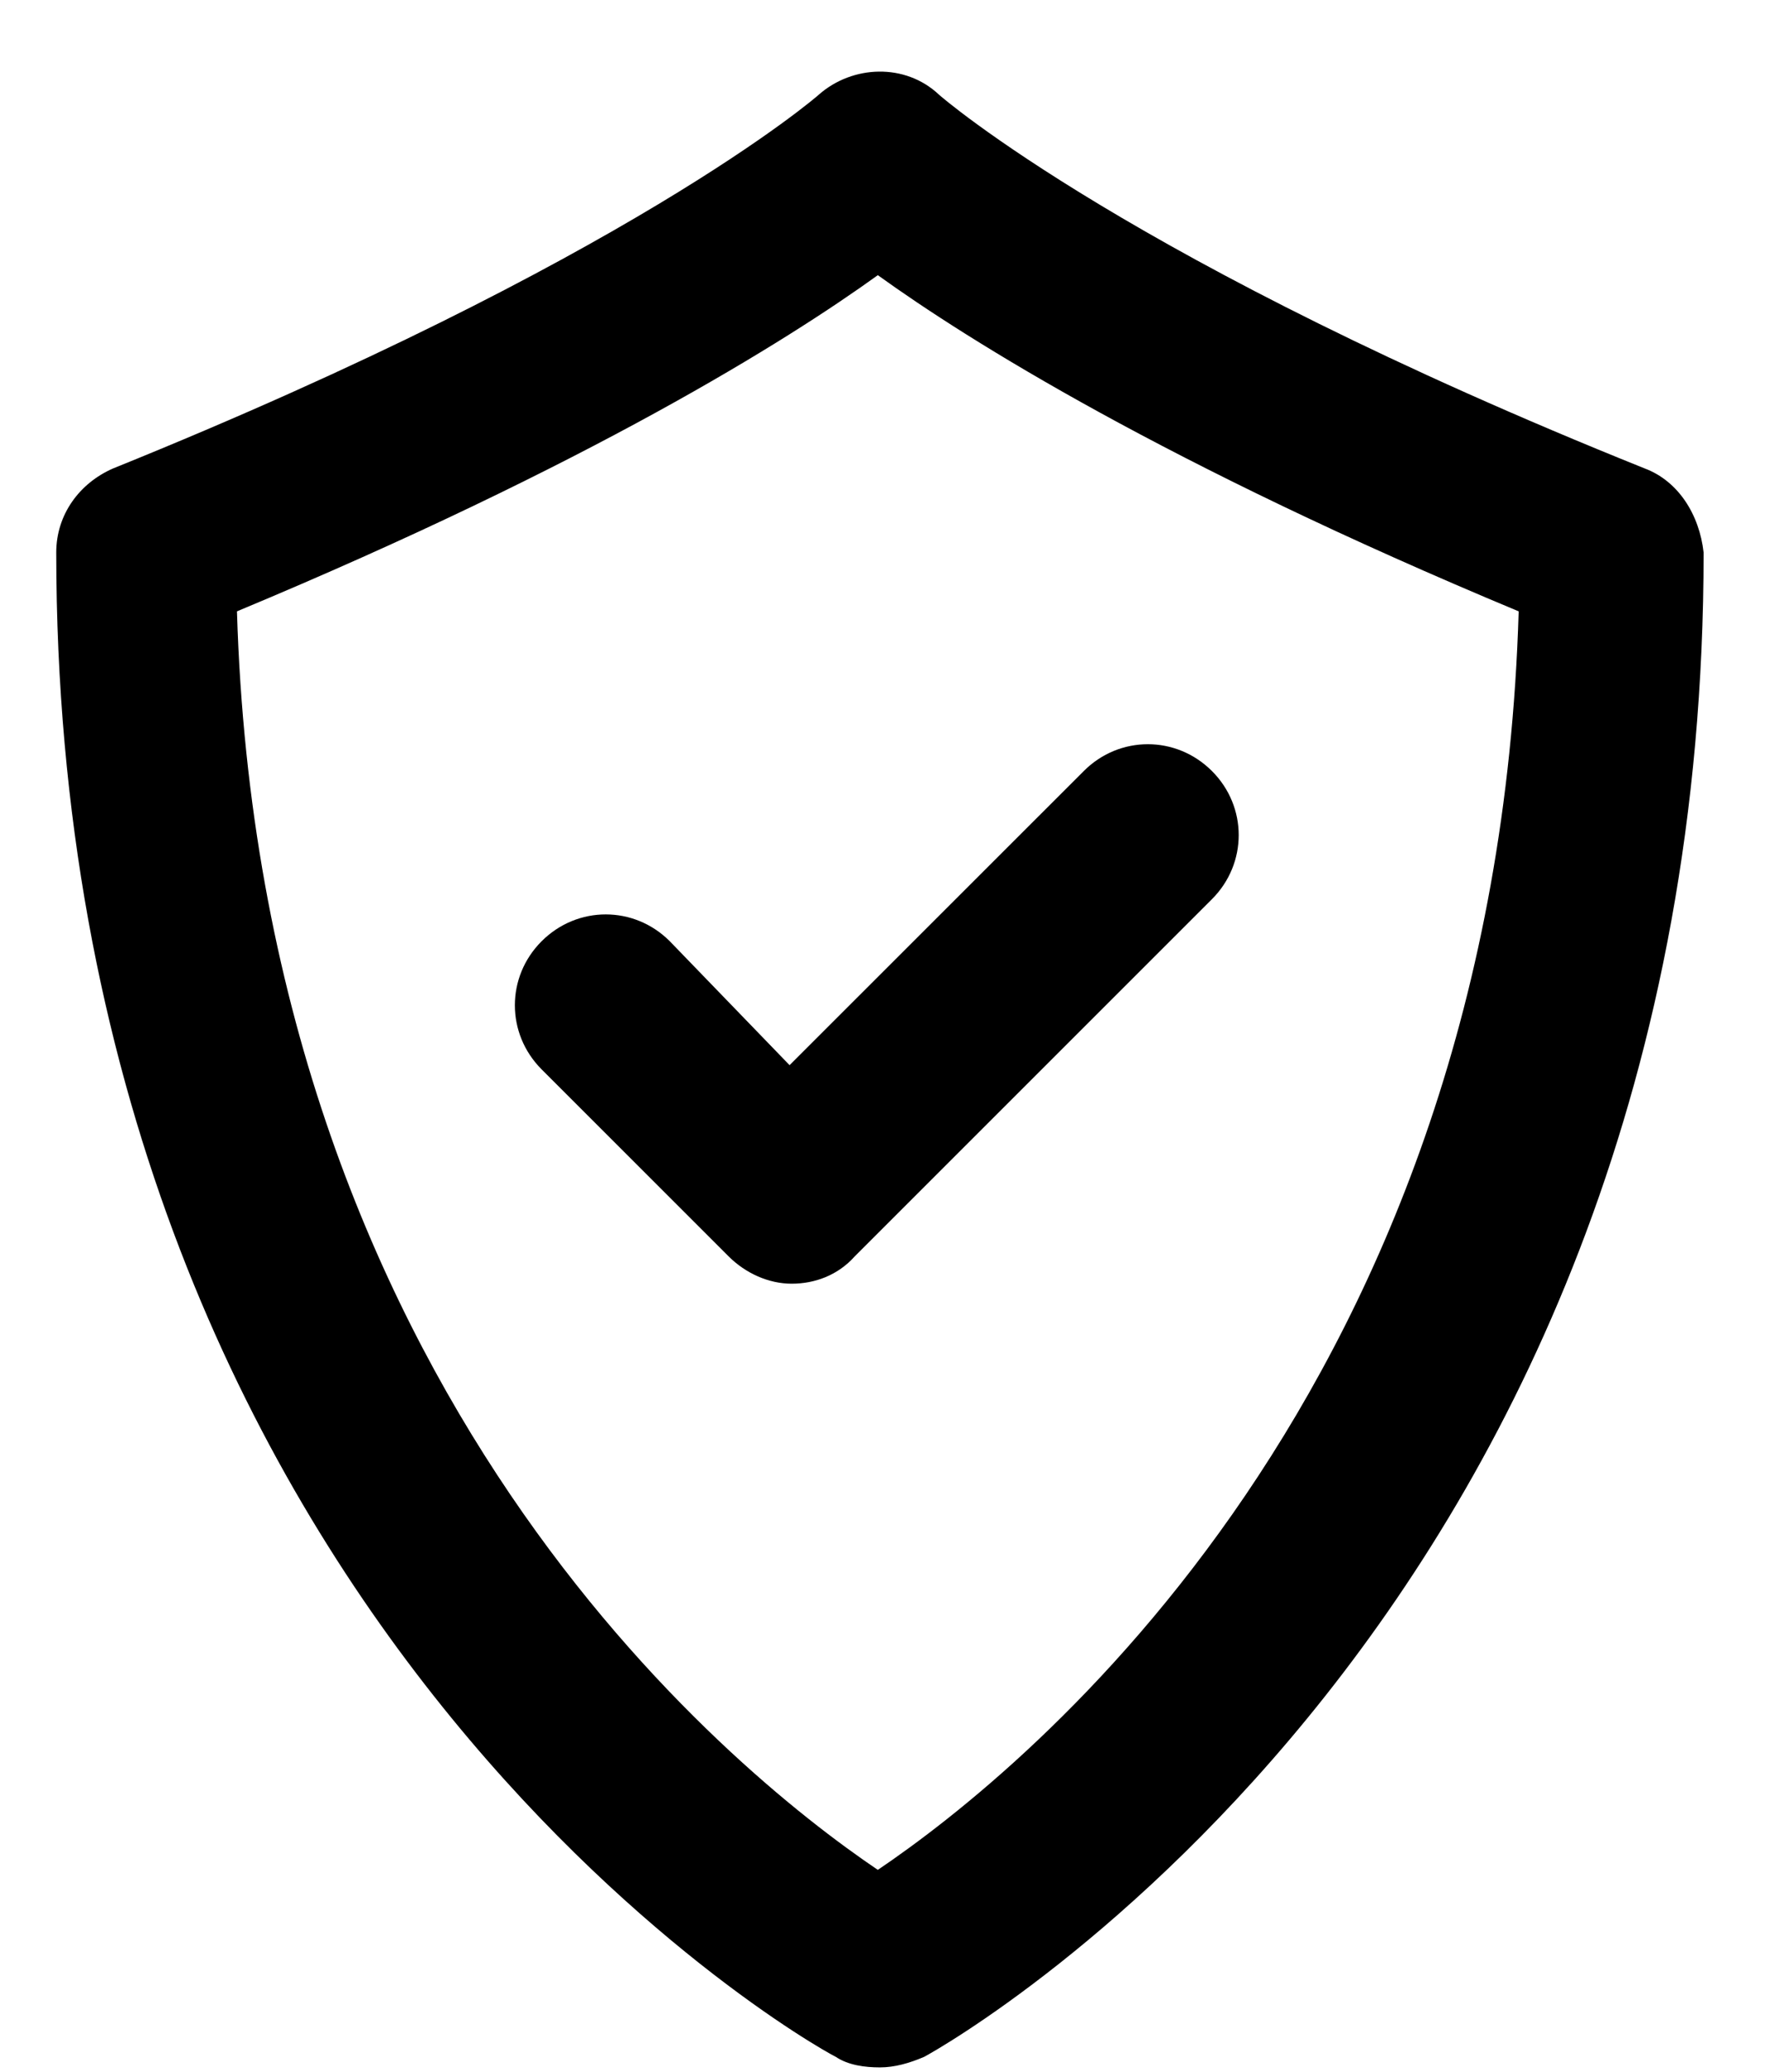 <?xml version="1.0" encoding="UTF-8"?> <svg xmlns="http://www.w3.org/2000/svg" width="23" height="27" viewBox="0 0 23 27" fill="none"> <path d="M8.728 12.266C8.263 11.8 7.524 11.8 7.058 12.266C6.593 12.731 6.593 13.47 7.058 13.936L9.495 16.373C9.714 16.592 10.015 16.729 10.316 16.729C10.618 16.729 10.919 16.619 11.138 16.373L15.793 11.718C16.258 11.253 16.258 10.513 15.793 10.048C15.327 9.582 14.588 9.582 14.123 10.048L10.289 13.881L8.728 12.266Z" fill="black"></path> <path d="M21.433 6.105C14.752 3.422 12.261 1.259 12.233 1.231C11.795 0.82 11.111 0.848 10.673 1.231C10.645 1.259 8.181 3.394 1.473 6.105C1.034 6.297 0.733 6.707 0.733 7.2C0.733 21 10.454 26.586 10.892 26.805C11.056 26.915 11.275 26.942 11.467 26.942C11.658 26.942 11.85 26.887 12.042 26.805C12.452 26.586 22.2 21 22.2 7.2C22.145 6.707 21.871 6.269 21.433 6.105ZM11.439 24.368C9.495 23.054 3.389 18.098 3.088 7.967C7.688 6.05 10.262 4.435 11.439 3.586C12.617 4.435 15.19 6.05 19.79 7.967C19.489 18.125 13.383 23.054 11.439 24.368Z" fill="black"></path> </svg> 
